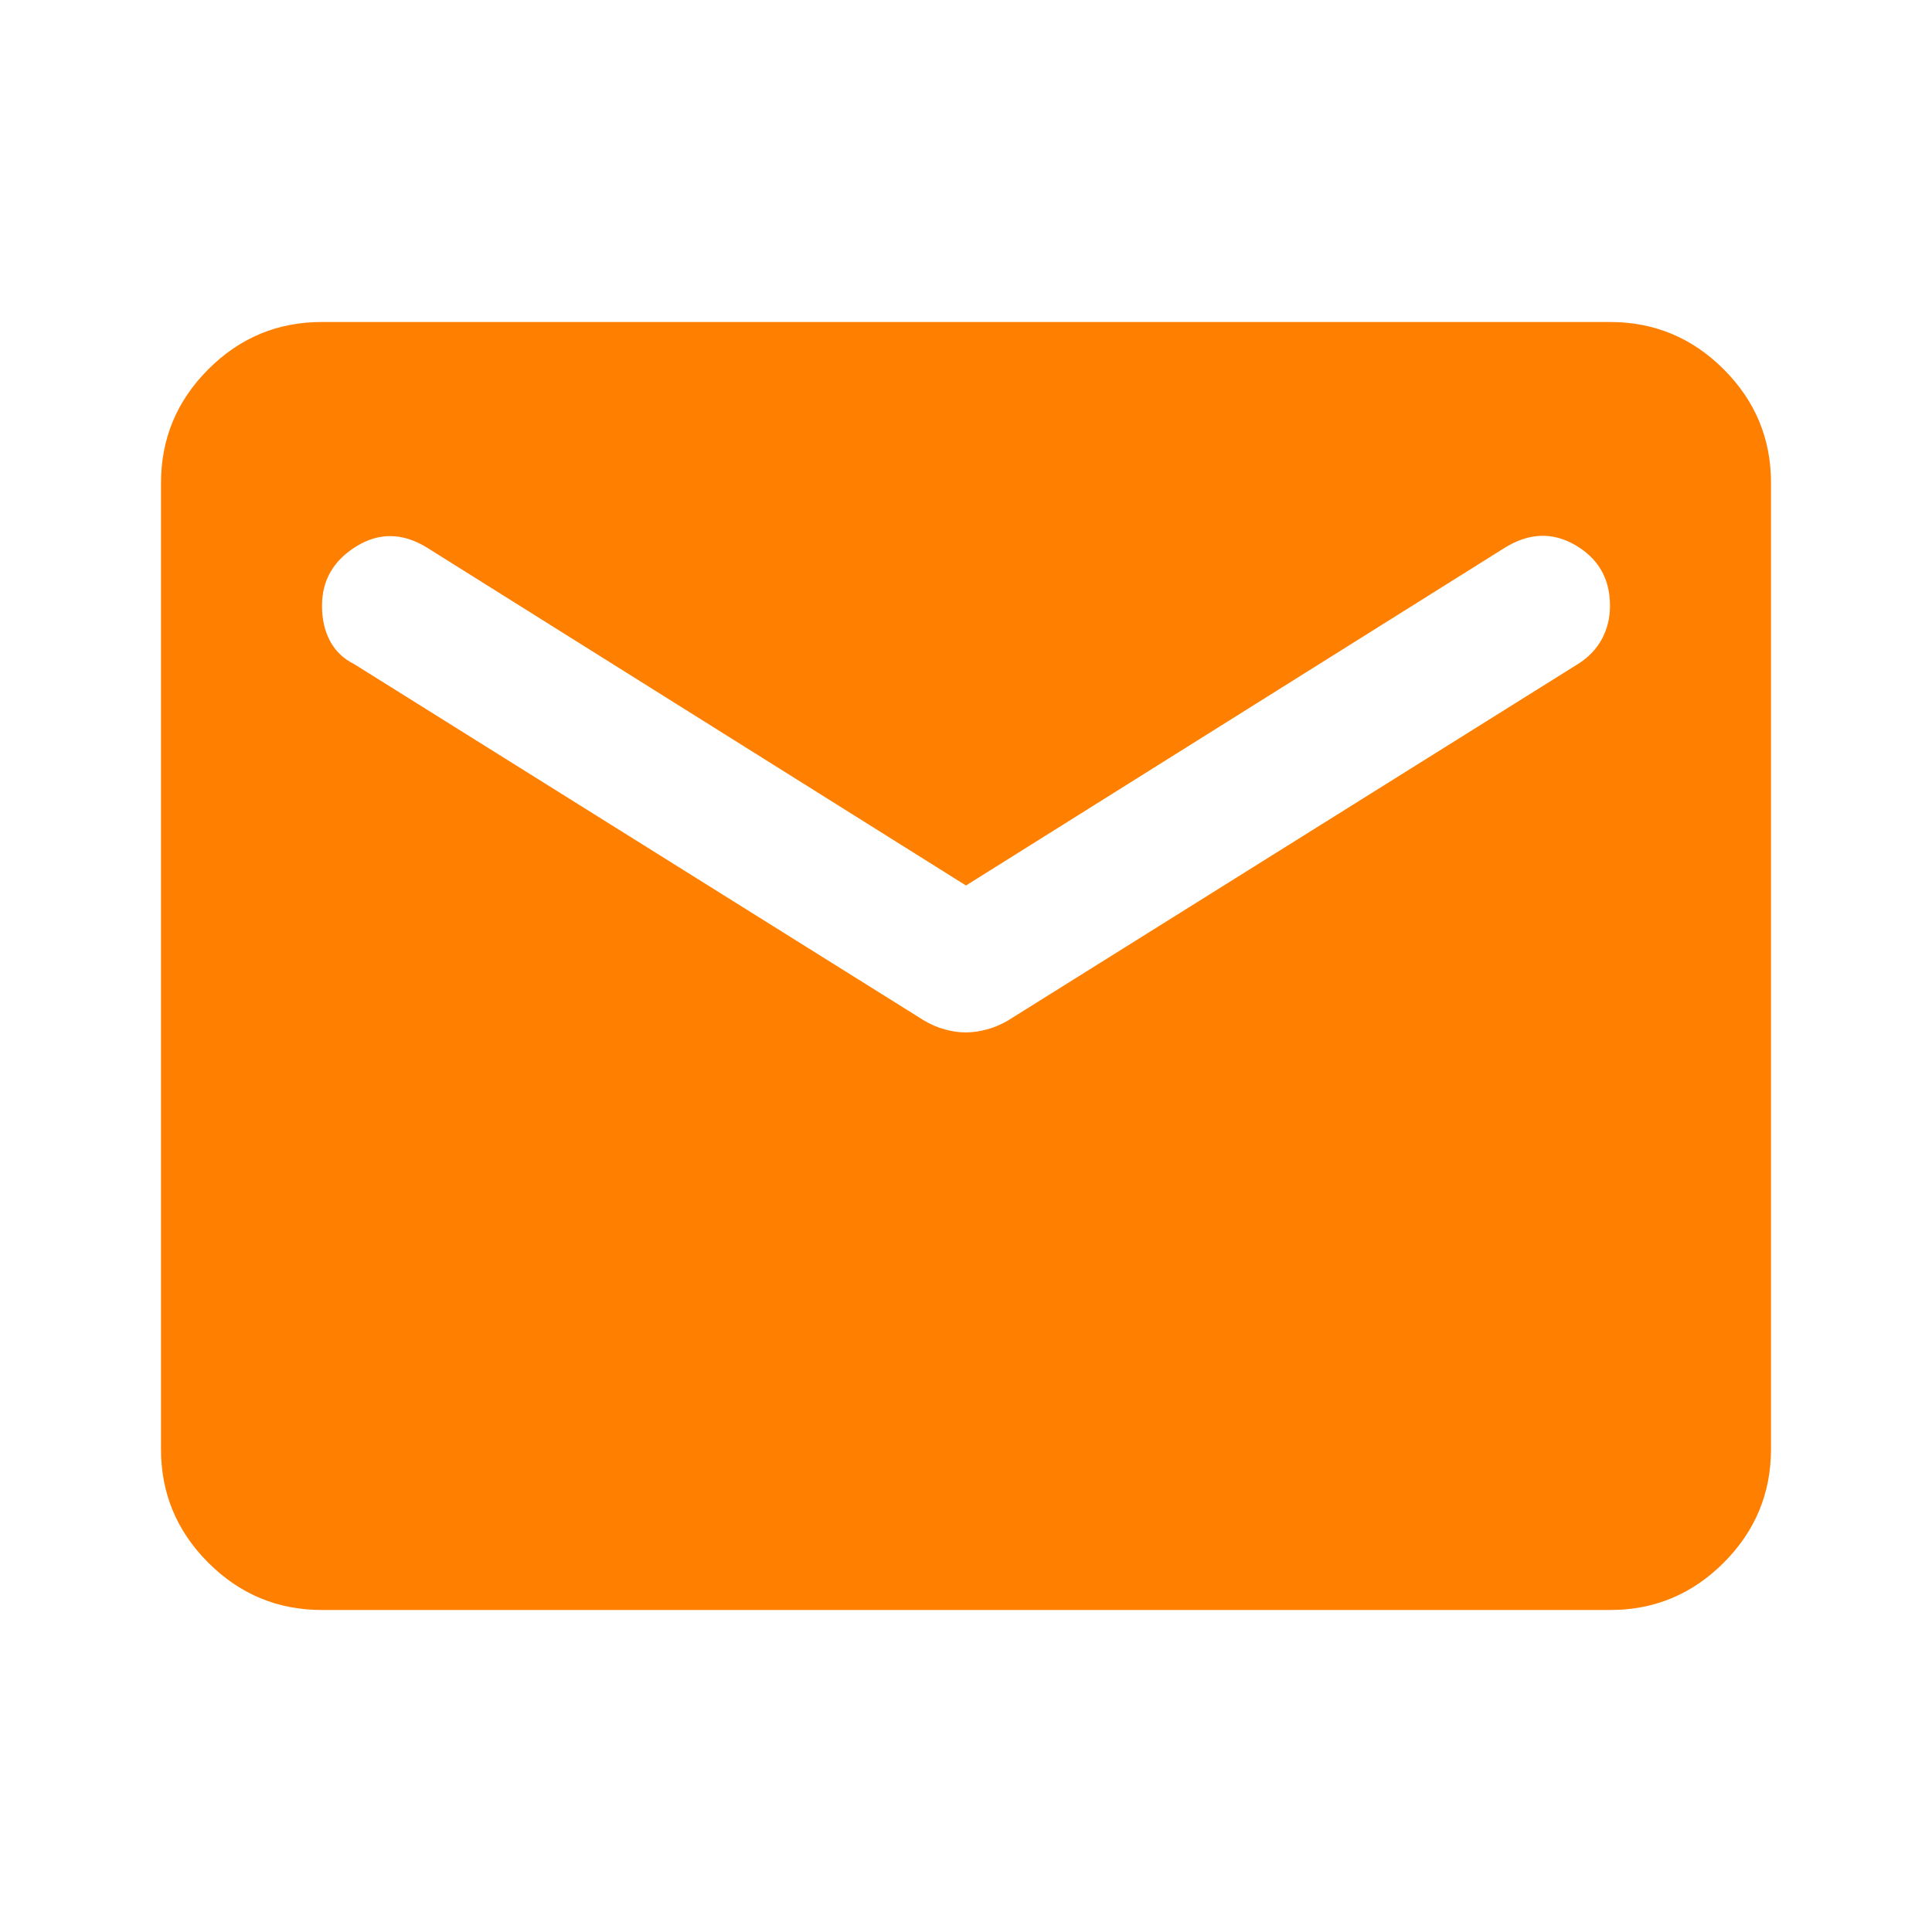 <svg width="24" height="24" viewBox="0 0 24 24" fill="none" xmlns="http://www.w3.org/2000/svg">
<path d="M4 20C3.45 20 2.979 19.804 2.587 19.412C2.195 19.02 1.999 18.549 2 18V6C2 5.45 2.196 4.979 2.588 4.587C2.98 4.195 3.451 3.999 4 4H20C20.55 4 21.021 4.196 21.413 4.588C21.805 4.98 22.001 5.451 22 6V18C22 18.55 21.804 19.021 21.412 19.413C21.02 19.805 20.549 20.001 20 20H4ZM12 12.825C12.083 12.825 12.171 12.812 12.263 12.787C12.355 12.762 12.442 12.724 12.525 12.675L19.6 8.25C19.733 8.167 19.833 8.062 19.9 7.937C19.967 7.812 20 7.674 20 7.525C20 7.192 19.858 6.942 19.575 6.775C19.292 6.608 19 6.617 18.7 6.8L12 11L5.3 6.8C5 6.617 4.708 6.613 4.425 6.788C4.142 6.963 4 7.209 4 7.525C4 7.692 4.033 7.838 4.1 7.963C4.167 8.088 4.267 8.184 4.4 8.25L11.475 12.675C11.558 12.725 11.646 12.763 11.738 12.788C11.83 12.813 11.917 12.826 12 12.825Z" fill="#FF7F00"/>
</svg>
